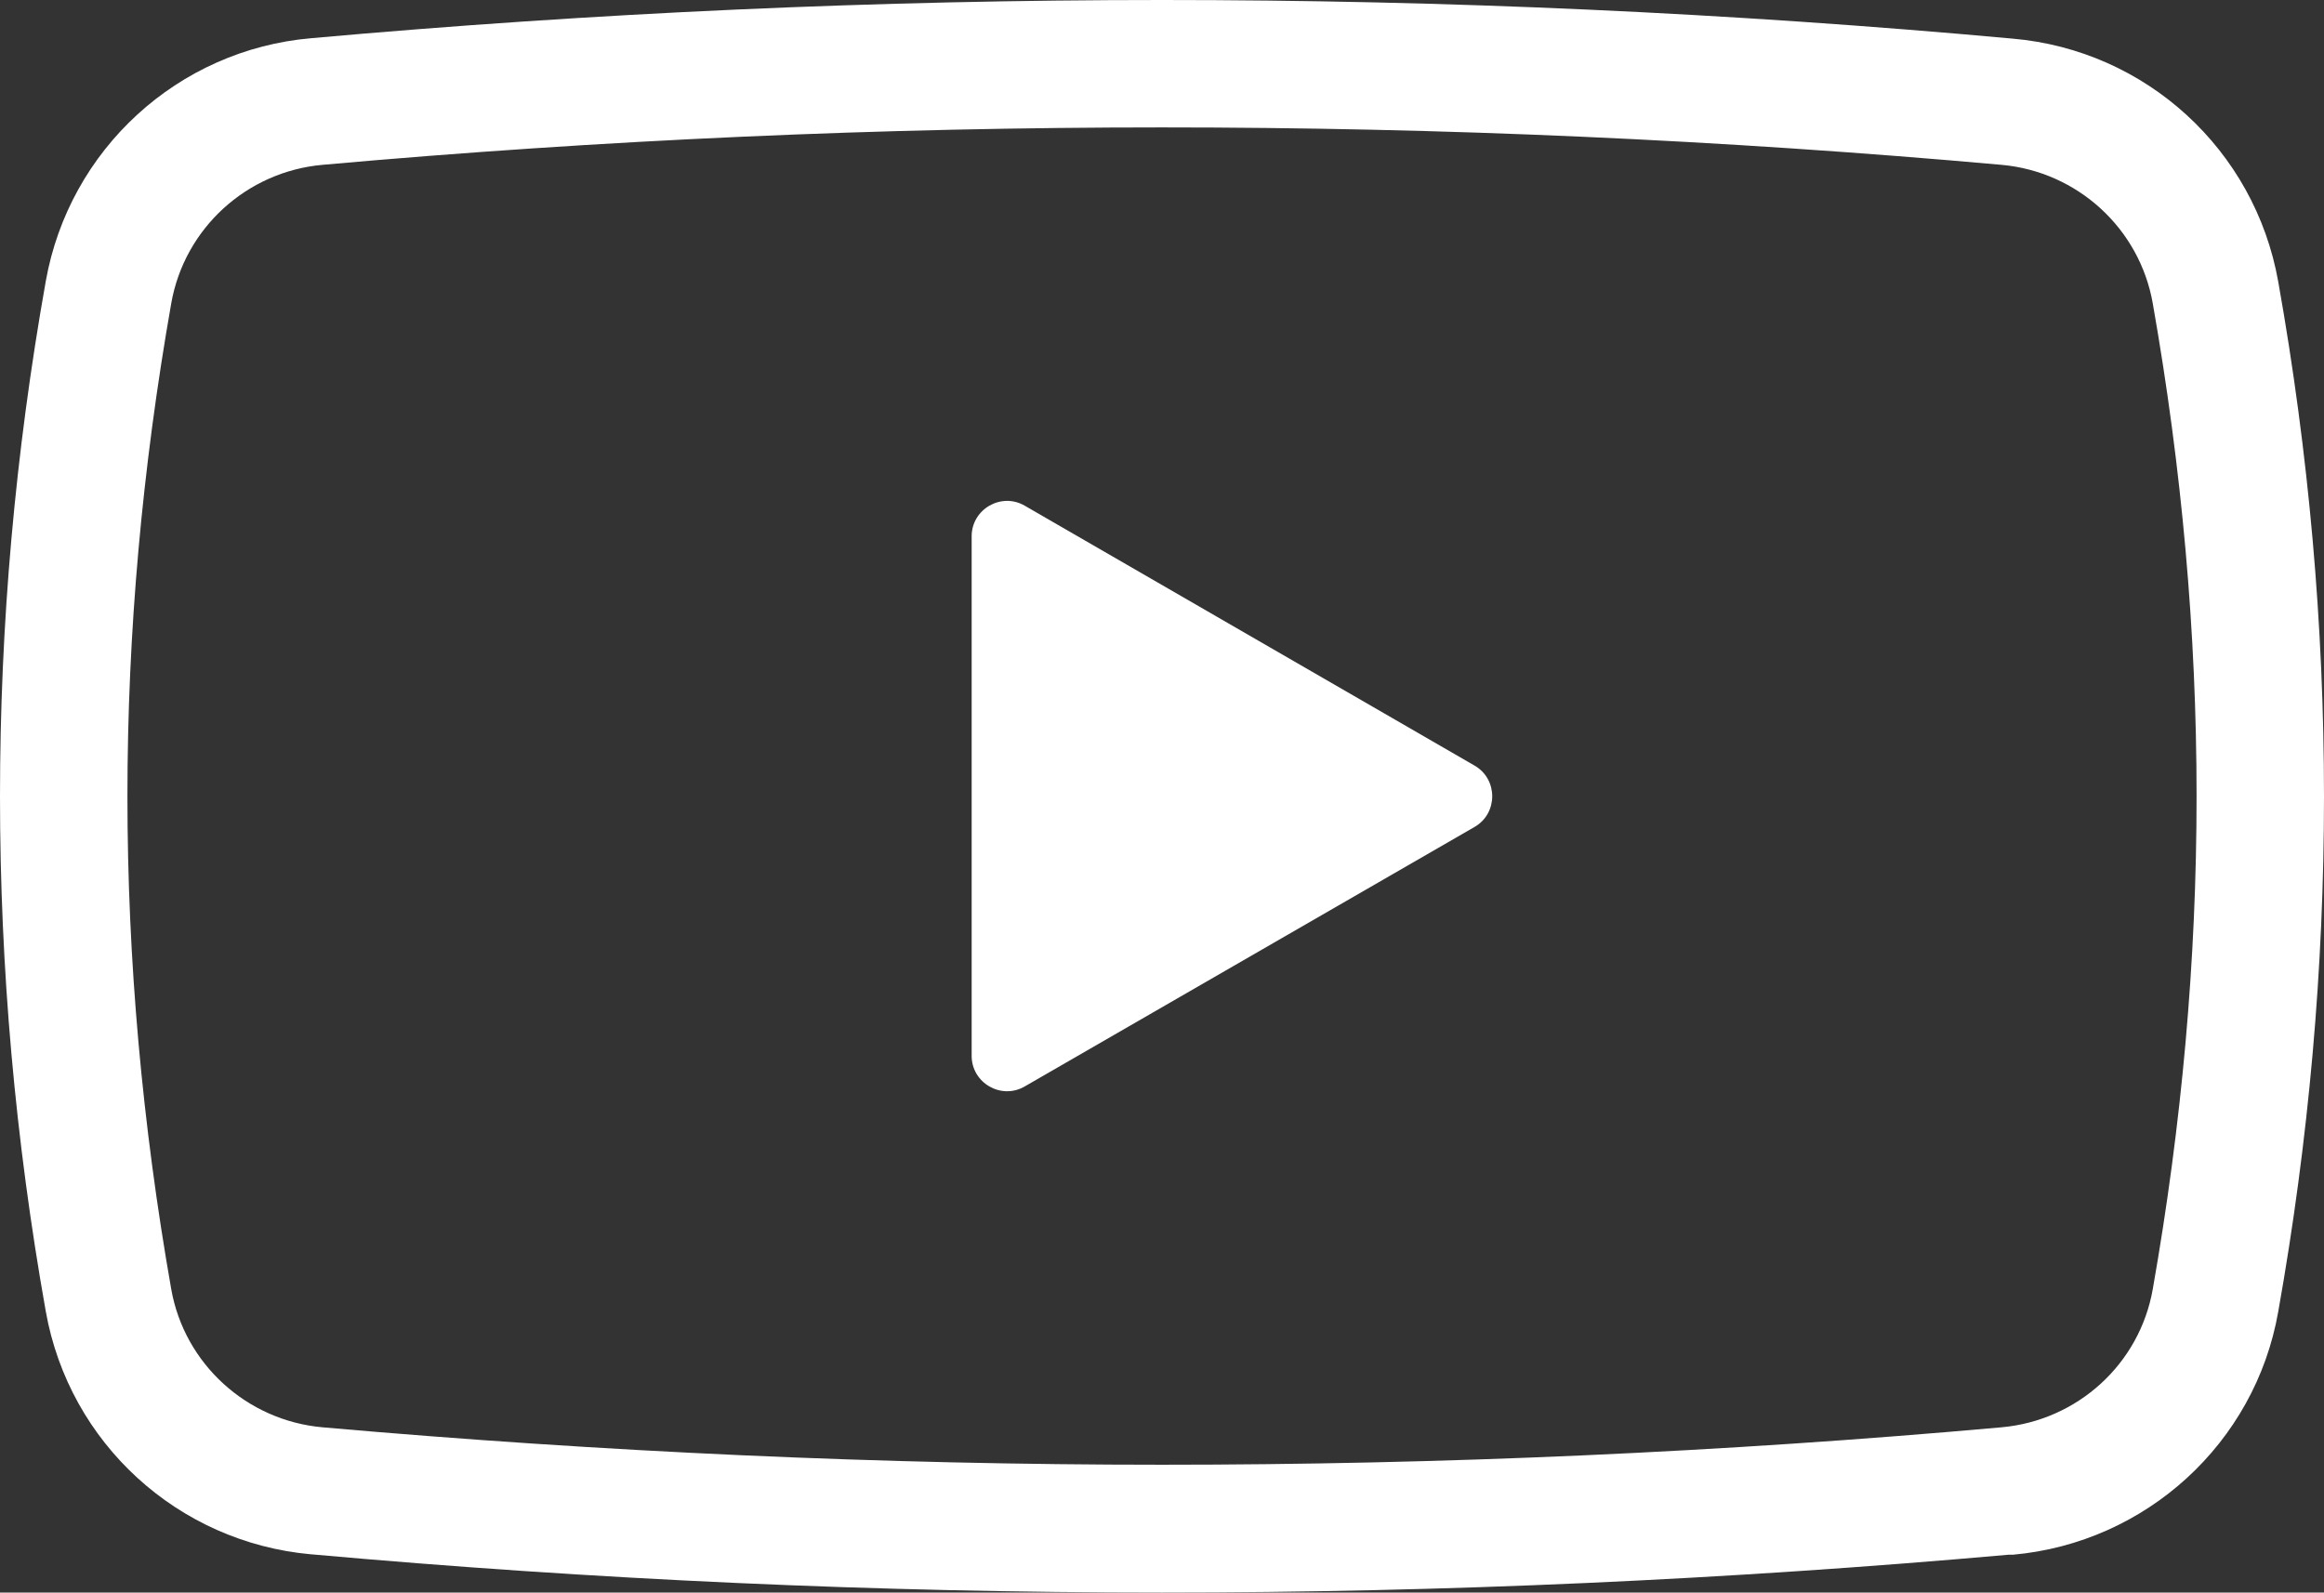 <?xml version="1.0" encoding="UTF-8"?>
<svg id="_レイヤー_2" data-name="レイヤー 2" xmlns="http://www.w3.org/2000/svg" viewBox="0 0 58.36 40">
  <rect x="0" y="0" width="58.36" height="40" fill="#333333" stroke="none"/>
  <defs>
    <style>
      .cls-1 {
        fill: #fff;
        stroke-width: 0px;
      }
    </style>
  </defs>
  <g id="contents">
    <g id="SNS">
      <g>
        <path class="cls-1" d="m7.82,39.04c7.12.64,14.24.96,21.36.96,7.09,0,14.17-.32,21.26-.95.03,0,.06,0,.09,0h0s.01,0,.02,0l-.07-.79h0s.07.79.07.79c3.34-.3,6.08-2.8,6.66-6.1.77-4.33,1.15-8.63,1.15-12.94,0-4.31-.38-8.61-1.15-12.94-.59-3.31-3.32-5.81-6.67-6.1C43.43.32,36.31,0,29.18,0c-7.12,0-14.25.32-21.37.96C4.47,1.25,1.74,3.75,1.15,7.06.38,11.39,0,15.69,0,20s.38,8.61,1.15,12.94c.59,3.31,3.32,5.8,6.66,6.1ZM3.2,20c0-4.12.37-8.23,1.1-12.38.33-1.88,1.89-3.31,3.8-3.48,7.03-.63,14.06-.94,21.08-.94,7.02,0,14.05.31,21.08.94,1.91.17,3.47,1.6,3.8,3.48.73,4.15,1.1,8.26,1.1,12.38,0,4.12-.37,8.23-1.1,12.38-.33,1.88-1.89,3.3-3.8,3.47-7.03.63-14.05.94-21.08.94-7.03,0-14.05-.32-21.08-.94-1.91-.17-3.47-1.6-3.8-3.47-.73-4.15-1.1-8.27-1.1-12.38Z"/>
        <path class="cls-1" d="m25.73,27.29l11.3-6.52c.59-.34.59-1.2,0-1.54l-11.3-6.53c-.59-.34-1.33.09-1.33.77v13.05c0,.68.74,1.11,1.33.77Z"/>
      </g>
    </g>
  </g>
</svg>